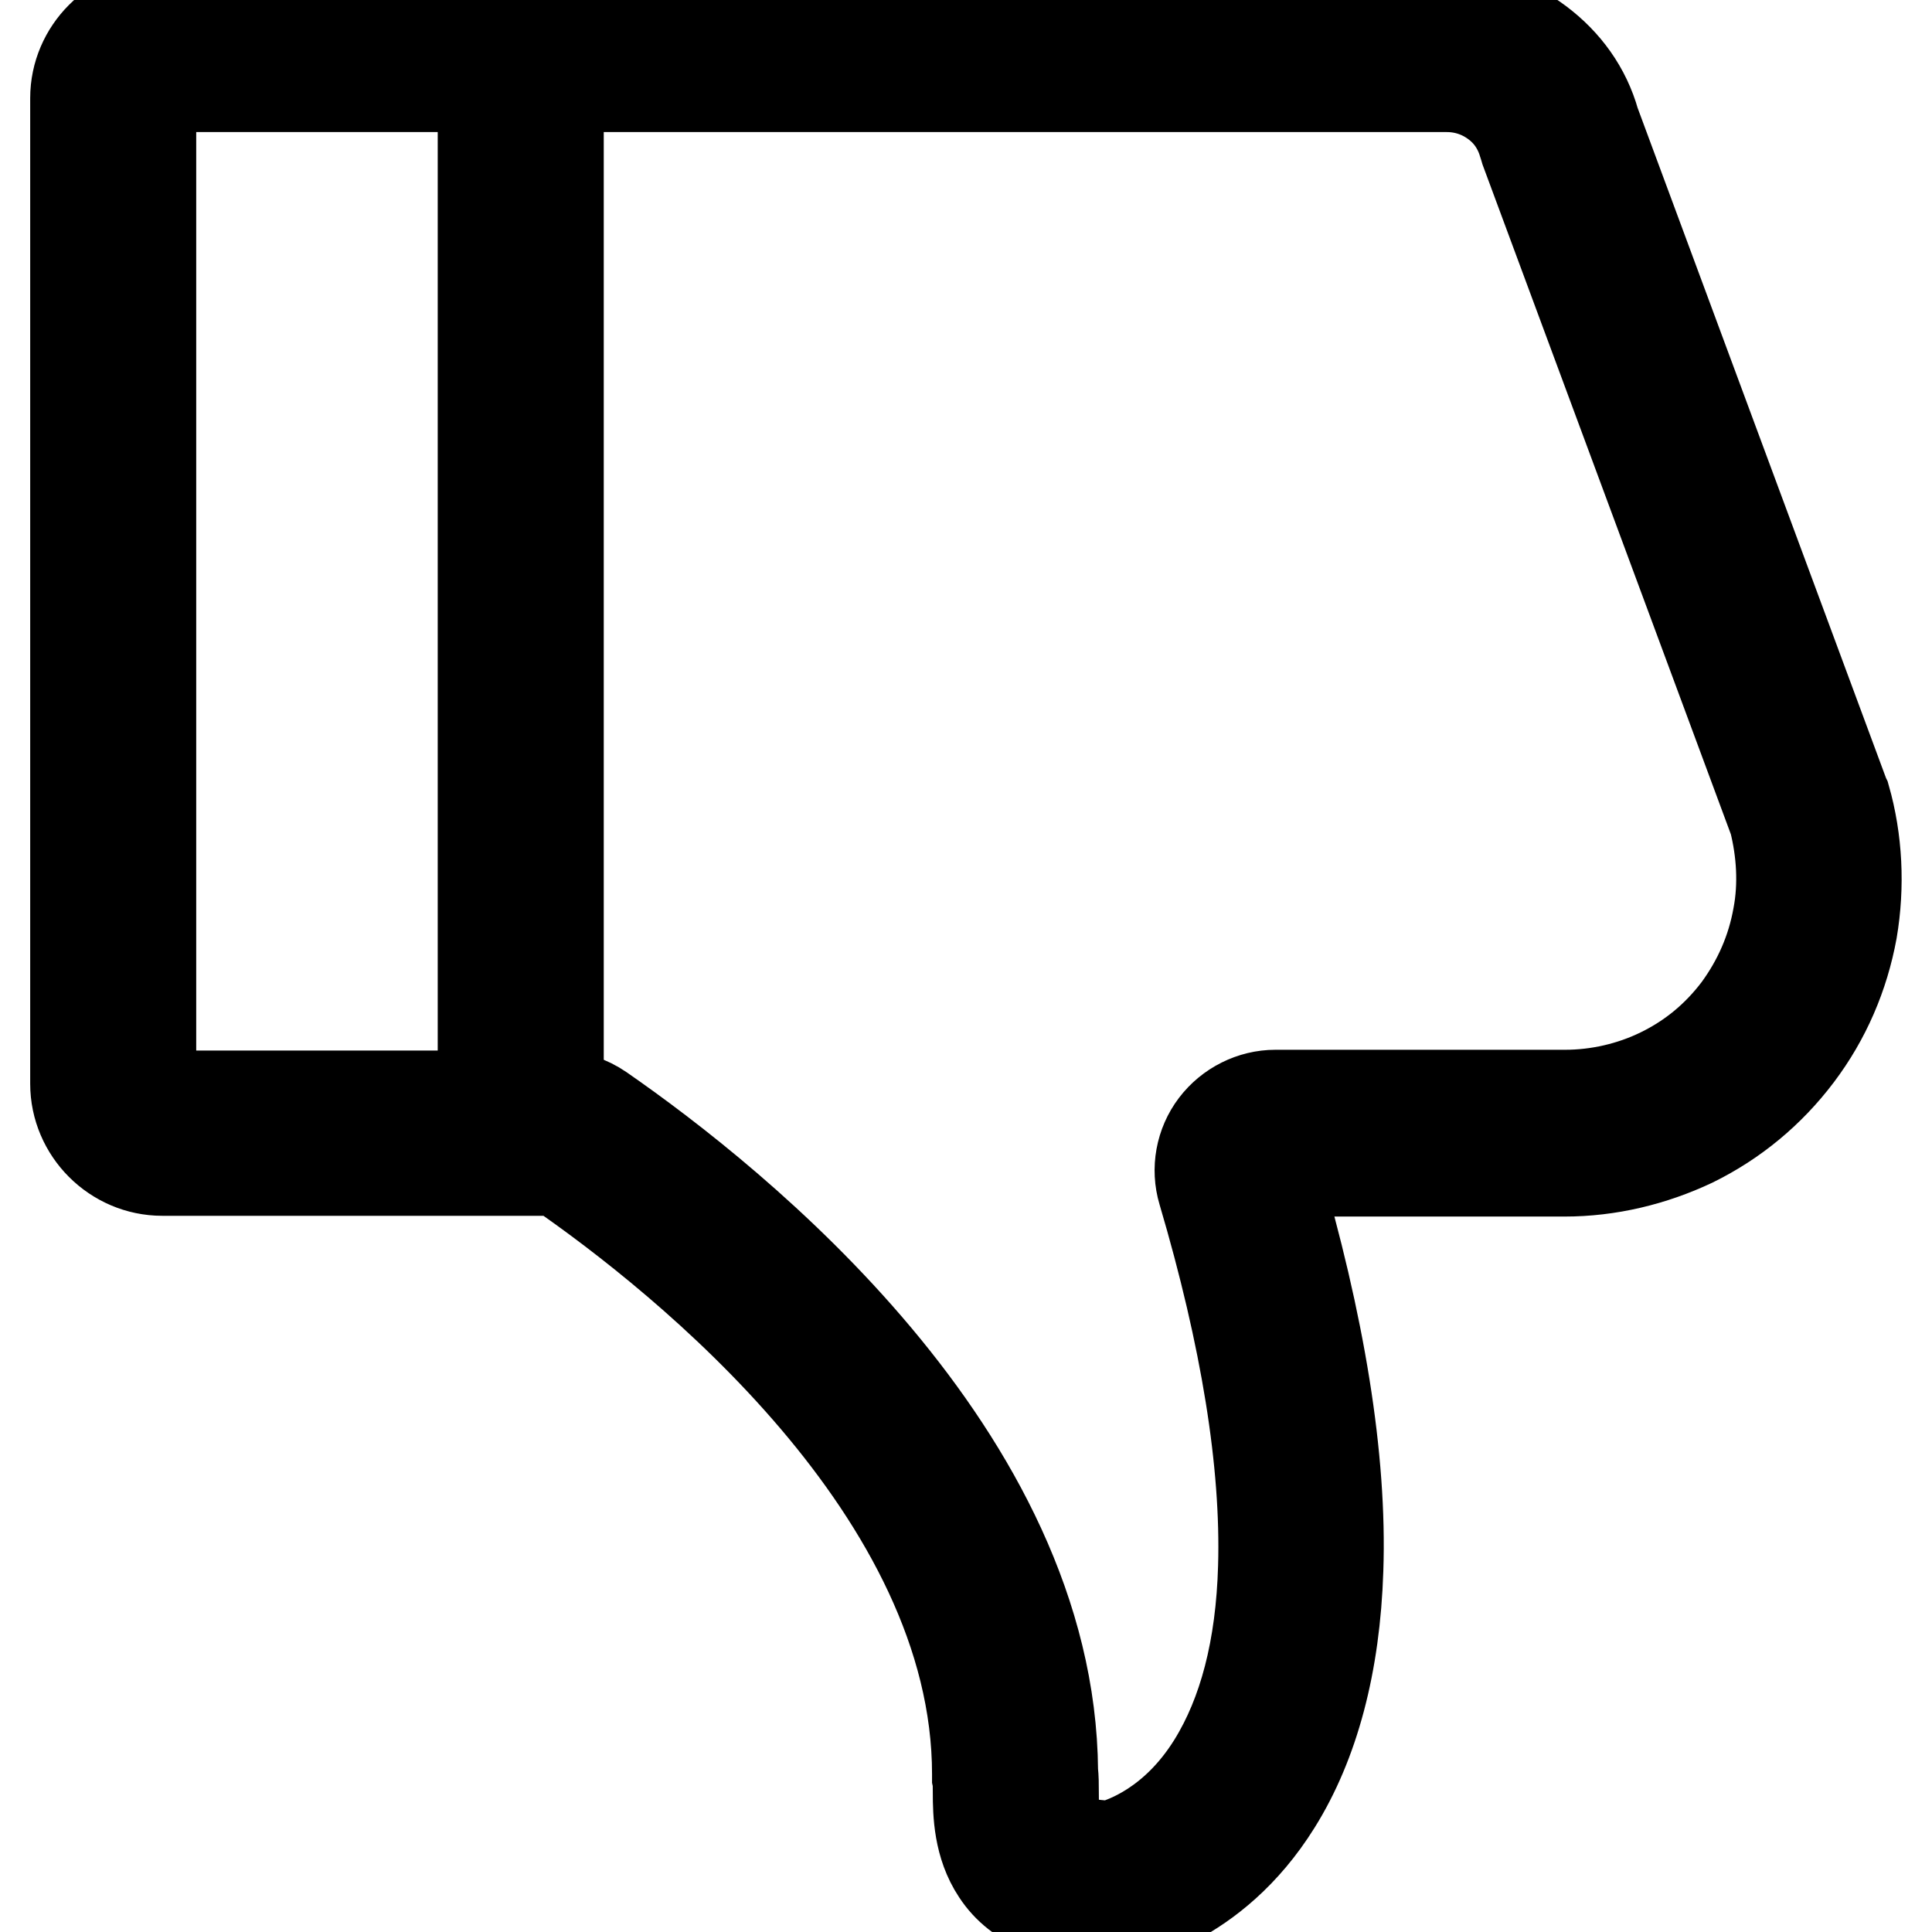 <?xml version="1.0" encoding="utf-8"?>
<!-- Svg Vector Icons : http://www.onlinewebfonts.com/icon -->
<!DOCTYPE svg PUBLIC "-//W3C//DTD SVG 1.1//EN" "http://www.w3.org/Graphics/SVG/1.1/DTD/svg11.dtd">
<svg version="1.1" xmlns="http://www.w3.org/2000/svg" xmlns:xlink="http://www.w3.org/1999/xlink" x="0px" y="0px" viewBox="0 0 256 256" enable-background="new 0 0 256 256" xml:space="preserve">
<g> <path stroke-width="12" fill-opacity="0" stroke="#000000"  d="M244.5,105.7l-0.1-0.2l-33.1-89.3c-1.2-4.3-3.8-7.9-7.4-10.6c-3.6-2.7-7.9-4.1-12.3-4.1H21.5 C15.2,1.5,10,6.7,10,13v130.6c0,6.3,5.2,11.5,11.5,11.5h52.4c16.8,11.6,55.6,42.6,55.6,80v0.2l0,0.2c0.1,0.4,0.1,1.2,0.1,2 c0,2.8,0.1,7,2.5,10.6c2.8,4.3,8.2,6.4,15.8,6.4h0.2l0.2,0c0.5-0.1,12.4-2,20.8-15.5c5-8,7.8-18.5,8.2-31 c0.5-14.7-2.4-32.5-8.4-52.8h38.4c5.9,0,11.7-1.4,17-3.9c5.5-2.7,10.2-6.6,13.9-11.5c3.7-4.9,6.1-10.5,7.2-16.5 C246.4,117.4,246.1,111.3,244.5,105.7z M21.5,11.5H64v133.7H21.5c-0.8,0-1.5-0.7-1.5-1.5V13C19.9,12.2,20.6,11.5,21.5,11.5z  M235.6,121.4c-0.8,4.5-2.6,8.6-5.3,12.3c-2.8,3.7-6.2,6.5-10.3,8.5c-3.9,1.9-8.3,2.9-12.6,2.9h-38.4c-3.1,0-6.1,1.5-8,4 c-1.9,2.5-2.5,5.8-1.6,8.8c5.7,19.3,8.4,36,8,49.7c-0.3,10.8-2.6,19.5-6.7,26.1c-5.1,8.2-11.7,10.4-13.5,10.9c-3.5-0.1-6-0.8-6.8-2 c-0.8-1.2-0.8-3.5-0.8-5.2c0-0.9,0-1.8-0.1-2.7c-0.3-41.9-42-75.3-59.9-87.7c-1.6-1.1-3.6-1.8-5.6-1.8V11.5h117.7 c2.3,0,4.5,0.7,6.4,2.1c1.9,1.4,3.1,3.2,3.8,5.5c0.1,0.2,0.1,0.4,0.2,0.7l33,89C236.1,112.8,236.4,117.2,235.6,121.4z"/></g>
</svg>